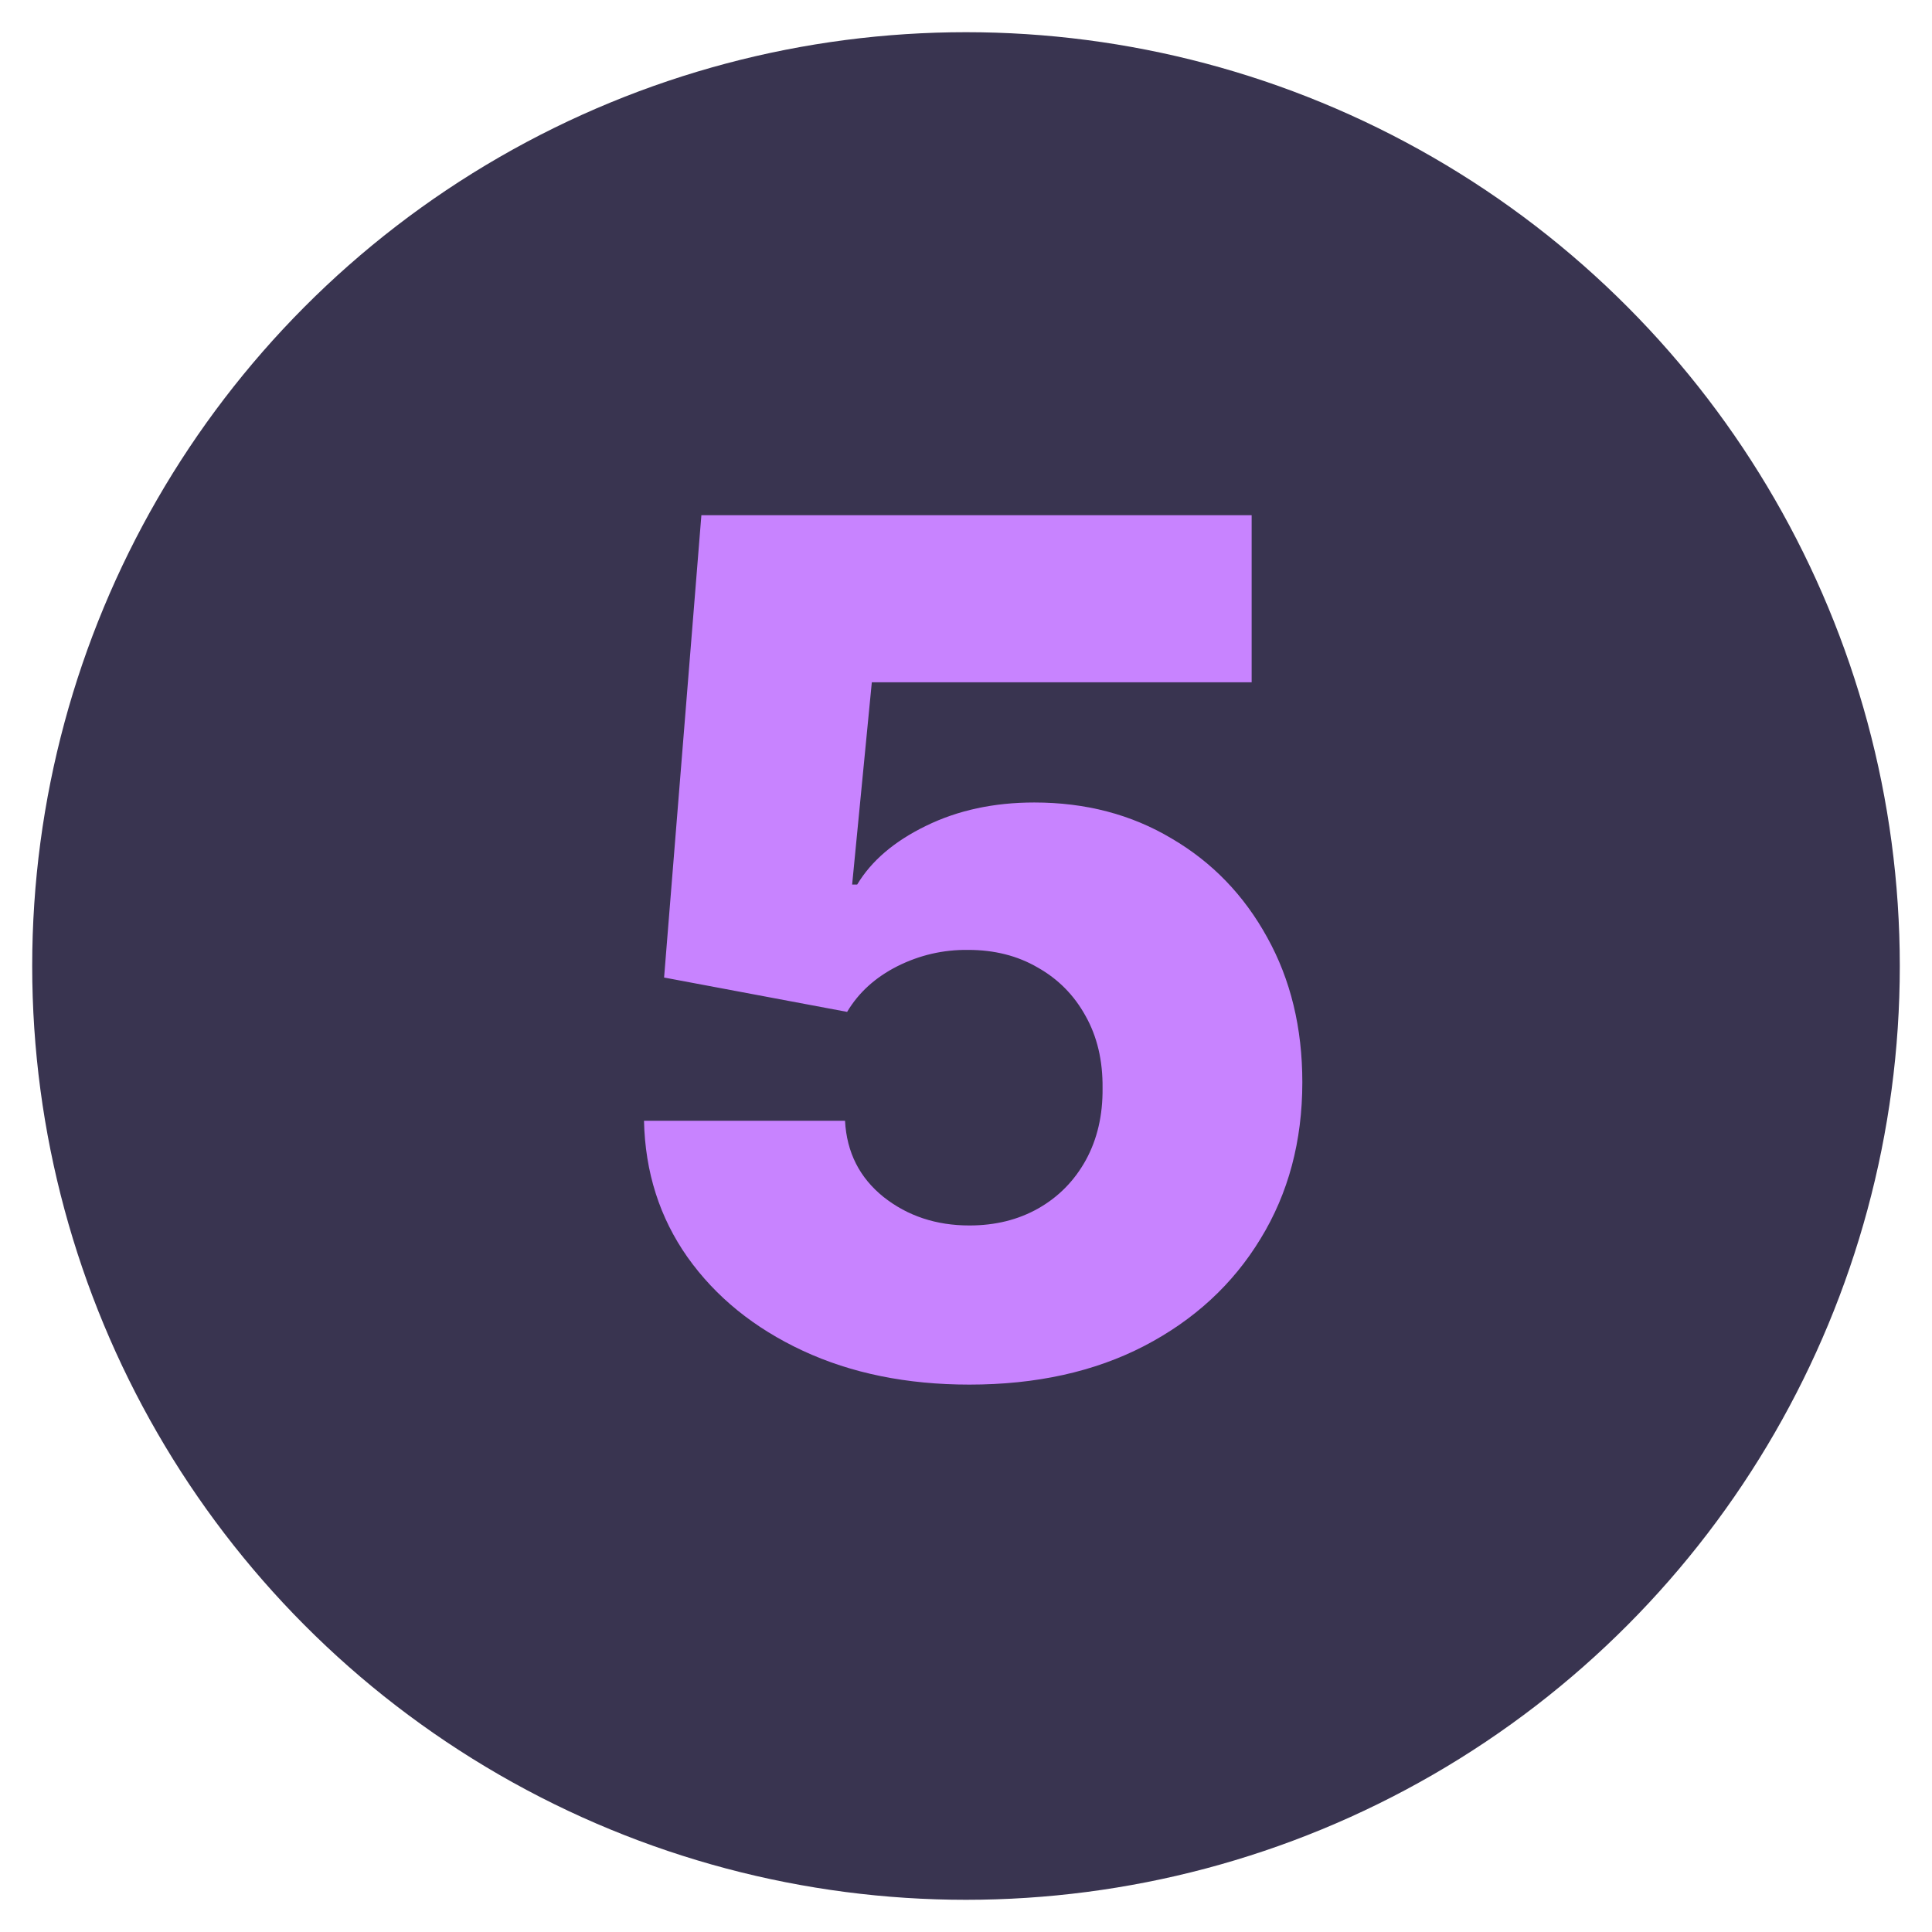 <svg width="60" height="60" viewBox="0 0 60 60" fill="none" xmlns="http://www.w3.org/2000/svg">
<circle cx="30" cy="30" r="29" fill="#393450"/>
<path d="M30.105 43C28.163 43 26.438 42.649 24.929 41.947C23.421 41.244 22.228 40.278 21.353 39.046C20.485 37.815 20.035 36.402 20 34.806H26.243C26.295 35.786 26.694 36.575 27.439 37.173C28.185 37.763 29.074 38.058 30.105 38.058C30.912 38.058 31.627 37.88 32.251 37.525C32.876 37.169 33.366 36.67 33.721 36.029C34.077 35.379 34.25 34.633 34.241 33.792C34.25 32.934 34.072 32.184 33.708 31.542C33.353 30.9 32.858 30.402 32.225 30.046C31.601 29.682 30.881 29.5 30.067 29.5C29.295 29.491 28.562 29.66 27.869 30.007C27.183 30.354 26.663 30.827 26.308 31.425L20.624 30.358L21.782 16H38.871V21.189H27.075L26.464 27.471H26.62C27.062 26.734 27.773 26.127 28.753 25.65C29.741 25.165 30.864 24.922 32.121 24.922C33.717 24.922 35.139 25.295 36.387 26.041C37.645 26.777 38.633 27.801 39.353 29.11C40.081 30.419 40.445 31.919 40.445 33.61C40.445 35.439 40.012 37.061 39.145 38.474C38.286 39.887 37.081 40.997 35.529 41.803C33.986 42.601 32.178 43 30.105 43Z" fill="#C883FF"/>
</svg>
